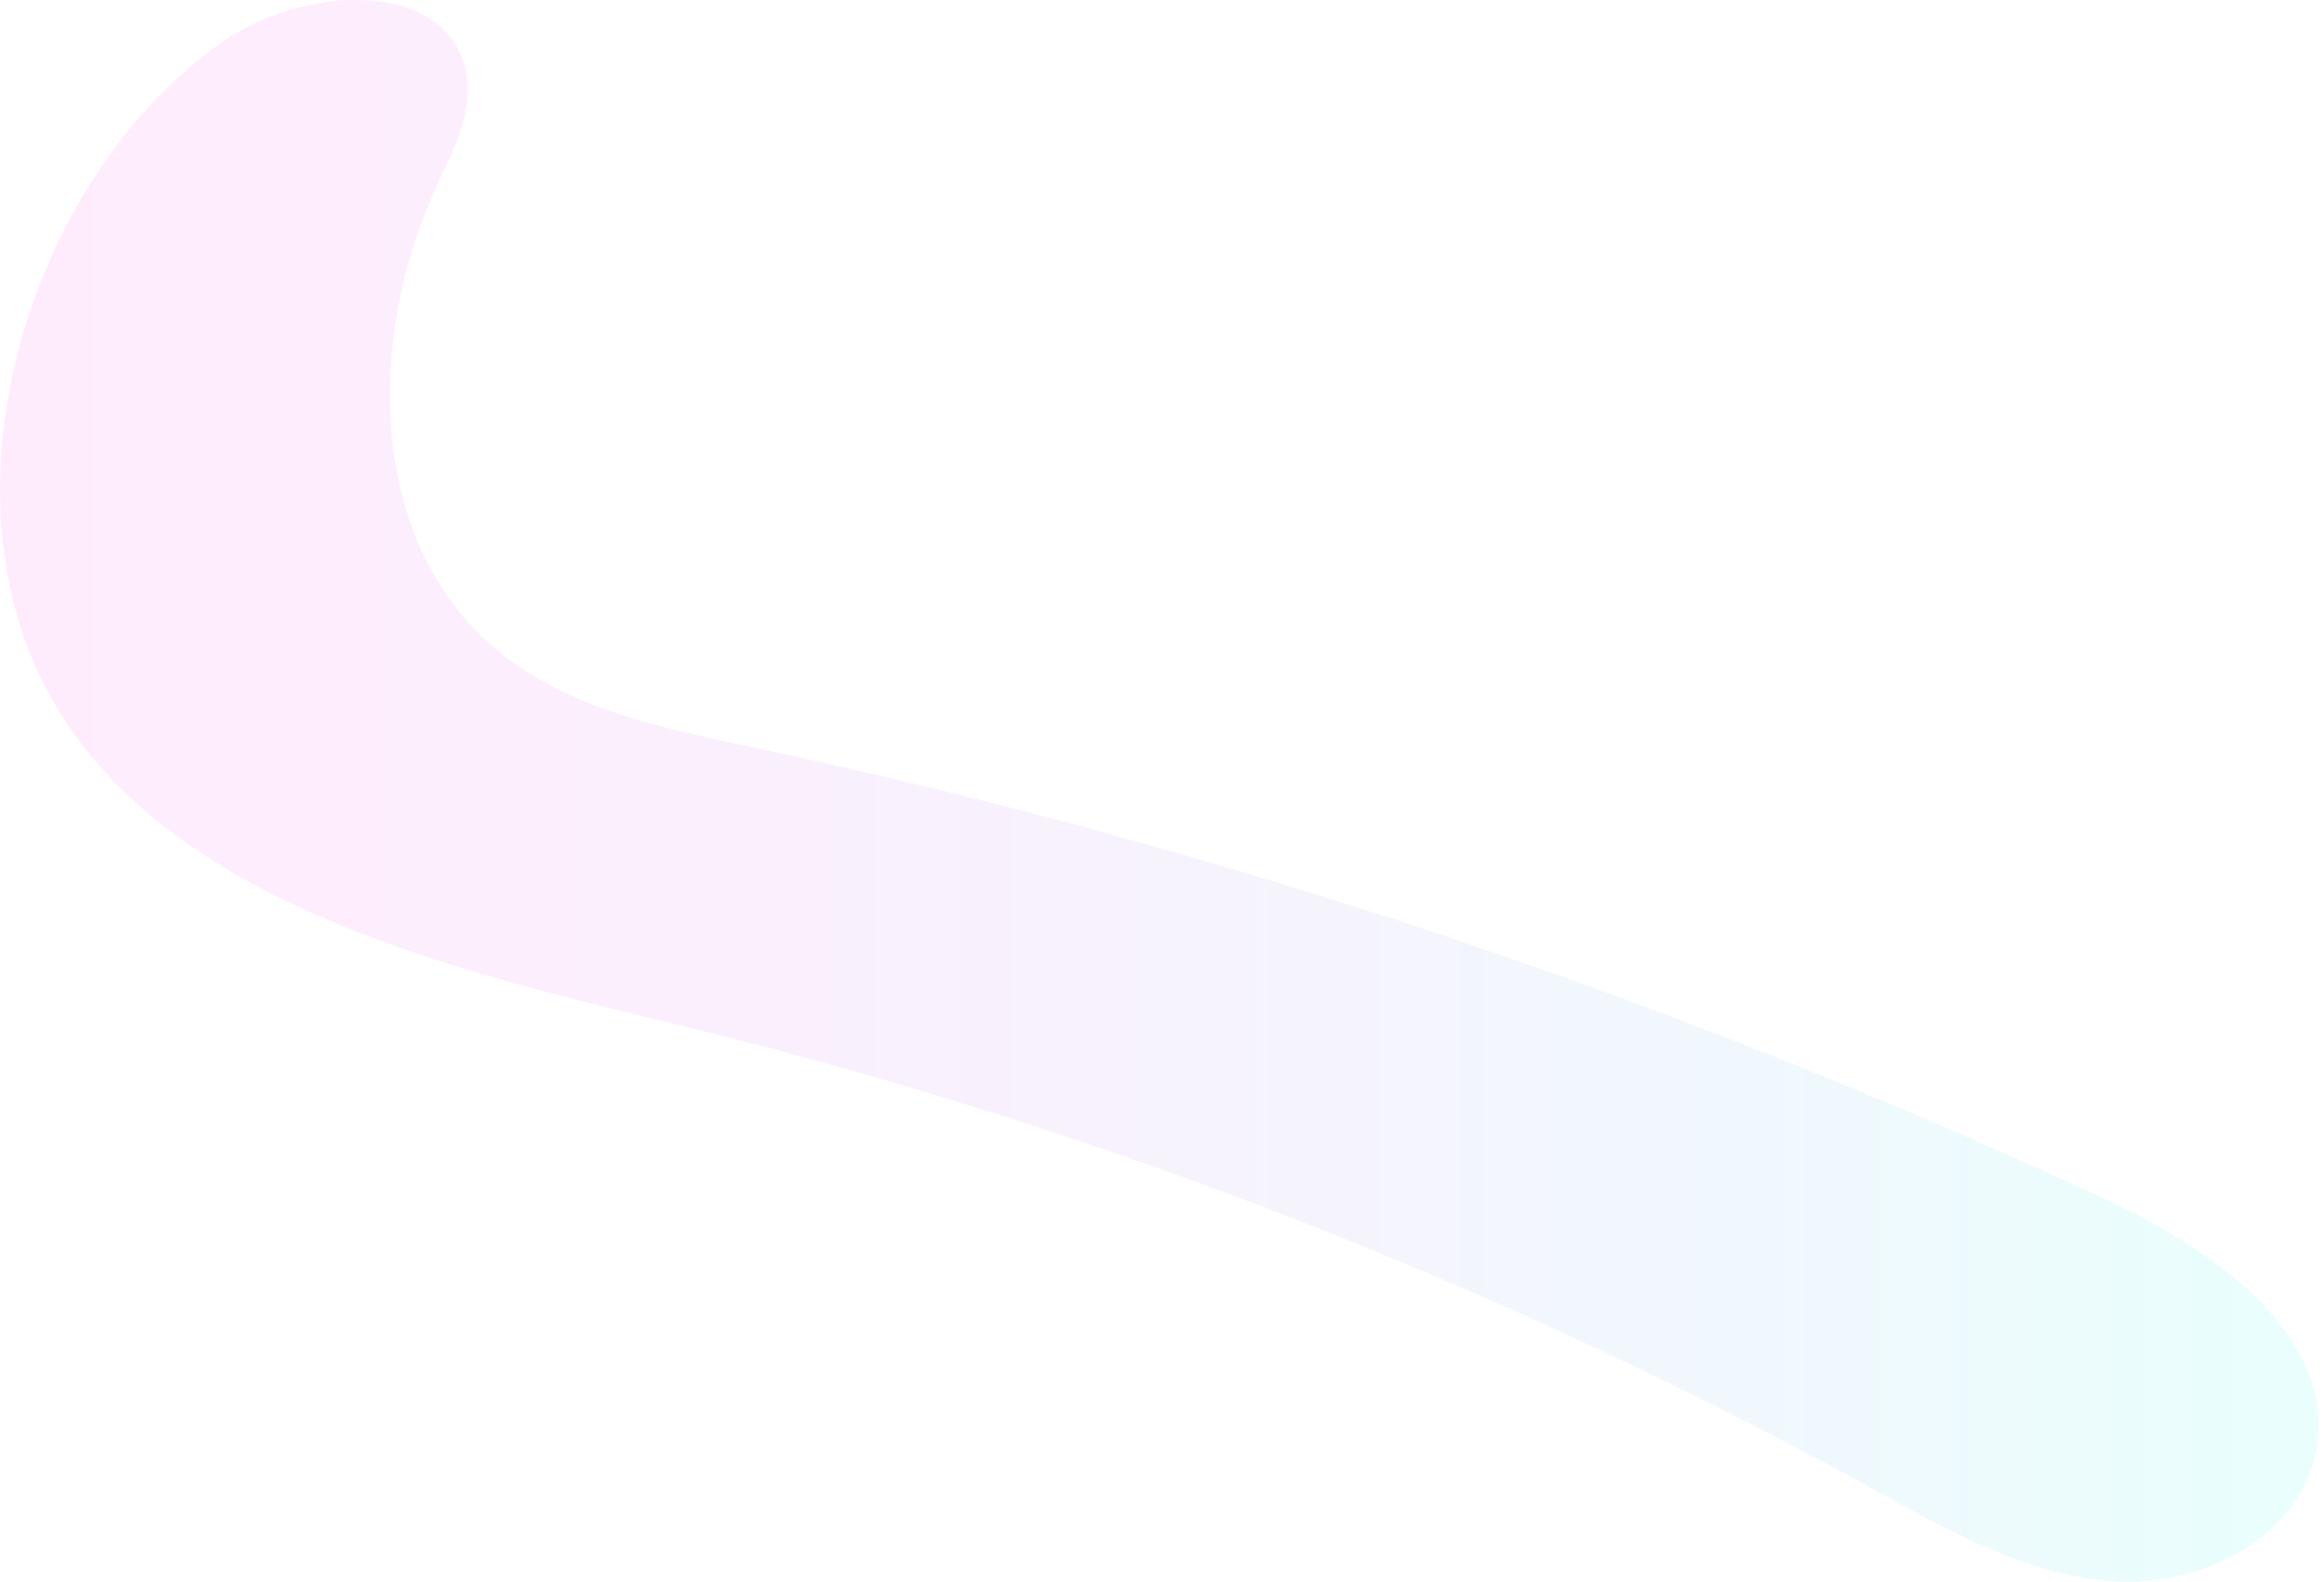 <?xml version="1.0" encoding="UTF-8"?> <svg xmlns="http://www.w3.org/2000/svg" width="285" height="194" viewBox="0 0 285 194" fill="none"> <path style="mix-blend-mode:multiply" opacity="0.1" d="M27.563 4.949C37.319 -1.777 54.878 -2.719 57.166 8.917C58.108 13.827 55.484 18.603 53.398 23.176C44.854 41.74 45.19 66.693 60.933 79.741C69.612 86.938 81.251 89.292 92.285 91.646C149.605 103.82 205.446 122.518 258.595 147.27C271.714 153.39 286.919 164.152 283.959 178.277C281.806 188.702 269.898 194.621 259.335 193.948C248.705 193.275 239.152 187.827 229.868 182.716C184.59 157.83 136.15 138.862 86.028 126.419C58.646 119.626 20.028 111.757 5.698 84.517C-7.959 58.622 4.353 20.889 27.563 4.949Z" fill="url(#paint0_linear_222_1218)"></path> <defs> <linearGradient id="paint0_linear_222_1218" x1="0.047" y1="97.027" x2="284.43" y2="97.027" gradientUnits="userSpaceOnUse"> <stop stop-color="#FC49EF"></stop> <stop offset="0.1" stop-color="#F54EEF"></stop> <stop offset="0.24" stop-color="#E25EEF"></stop> <stop offset="0.41" stop-color="#C478EF"></stop> <stop offset="0.6" stop-color="#999CEF"></stop> <stop offset="0.8" stop-color="#63CAEF"></stop> <stop offset="1" stop-color="#26FFEF"></stop> </linearGradient> </defs> </svg> 